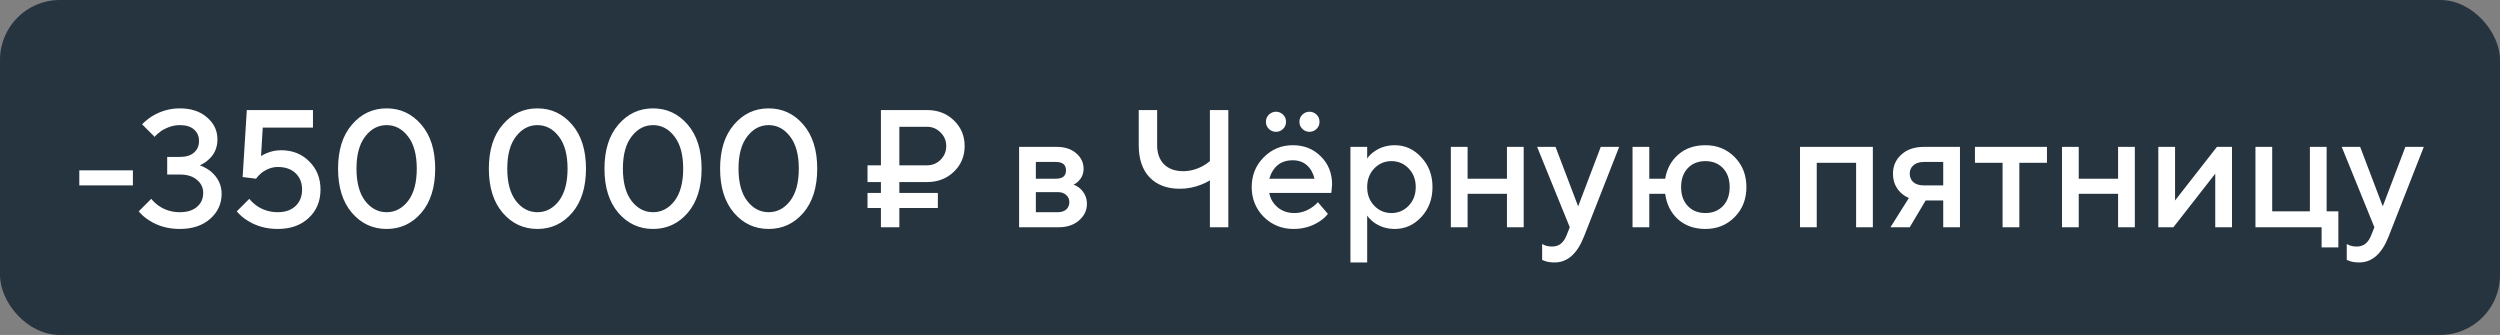<?xml version="1.0" encoding="UTF-8"?> <svg xmlns="http://www.w3.org/2000/svg" width="209" height="28" viewBox="0 0 209 28" fill="none"><rect x="0" y="0" width="209" height="28" fill="#808080" stroke="none"/> <rect width="209" height="28" rx="5" fill="#263440"></rect> <path d="M6.63 15.5V14.24H11.11V15.5H6.63ZM11.598 17.67L12.648 16.62C12.798 16.816 12.994 17.003 13.236 17.18C13.759 17.553 14.356 17.74 15.028 17.74C15.644 17.74 16.125 17.591 16.47 17.292C16.816 16.993 16.988 16.606 16.988 16.13C16.988 15.691 16.816 15.327 16.47 15.038C16.125 14.739 15.644 14.59 15.028 14.59H13.978V13.12H15.028C15.551 13.12 15.948 12.999 16.218 12.756C16.498 12.513 16.638 12.191 16.638 11.79C16.638 11.389 16.498 11.067 16.218 10.824C15.948 10.581 15.551 10.46 15.028 10.46C14.515 10.46 13.997 10.623 13.474 10.95C13.241 11.118 13.059 11.281 12.928 11.44L11.878 10.39C12.14 10.129 12.41 9.909 12.69 9.732C13.418 9.284 14.198 9.06 15.028 9.06C15.98 9.06 16.741 9.312 17.31 9.816C17.889 10.311 18.178 10.922 18.178 11.65C18.178 12.341 17.931 12.905 17.436 13.344C17.25 13.521 17.007 13.68 16.708 13.82C17.054 13.951 17.357 14.119 17.618 14.324C18.225 14.837 18.528 15.463 18.528 16.2C18.528 17.04 18.206 17.74 17.562 18.3C16.928 18.86 16.083 19.14 15.028 19.14C14.048 19.14 13.19 18.897 12.452 18.412C12.135 18.216 11.85 17.969 11.598 17.67ZM19.794 17.67L20.844 16.62C20.994 16.816 21.19 17.003 21.432 17.18C21.955 17.553 22.552 17.74 23.224 17.74C23.85 17.74 24.344 17.567 24.708 17.222C25.072 16.877 25.254 16.419 25.254 15.85C25.254 15.281 25.072 14.823 24.708 14.478C24.344 14.133 23.85 13.96 23.224 13.96C22.758 13.96 22.305 14.123 21.866 14.45C21.67 14.618 21.516 14.781 21.404 14.94L20.284 14.8L20.634 9.2H26.164V10.67H21.964L21.824 13.05C21.964 12.957 22.114 12.877 22.272 12.812C22.664 12.644 23.075 12.56 23.504 12.56C24.456 12.56 25.24 12.873 25.856 13.498C26.482 14.114 26.794 14.898 26.794 15.85C26.794 16.811 26.468 17.6 25.814 18.216C25.161 18.832 24.298 19.14 23.224 19.14C22.244 19.14 21.386 18.897 20.648 18.412C20.331 18.216 20.046 17.969 19.794 17.67ZM34.114 16.802C34.599 16.167 34.842 15.267 34.842 14.1C34.842 12.933 34.599 12.037 34.114 11.412C33.629 10.777 33.032 10.46 32.322 10.46C31.613 10.46 31.015 10.777 30.53 11.412C30.045 12.037 29.802 12.933 29.802 14.1C29.802 15.267 30.045 16.167 30.53 16.802C31.015 17.427 31.613 17.74 32.322 17.74C33.032 17.74 33.629 17.427 34.114 16.802ZM35.22 17.796C34.446 18.692 33.48 19.14 32.322 19.14C31.165 19.14 30.199 18.692 29.424 17.796C28.649 16.891 28.262 15.659 28.262 14.1C28.262 12.541 28.649 11.314 29.424 10.418C30.199 9.513 31.165 9.06 32.322 9.06C33.48 9.06 34.446 9.513 35.22 10.418C35.995 11.314 36.382 12.541 36.382 14.1C36.382 15.659 35.995 16.891 35.22 17.796ZM46.72 16.802C47.205 16.167 47.448 15.267 47.448 14.1C47.448 12.933 47.205 12.037 46.72 11.412C46.234 10.777 45.637 10.46 44.928 10.46C44.218 10.46 43.621 10.777 43.136 11.412C42.65 12.037 42.408 12.933 42.408 14.1C42.408 15.267 42.65 16.167 43.136 16.802C43.621 17.427 44.218 17.74 44.928 17.74C45.637 17.74 46.234 17.427 46.72 16.802ZM47.826 17.796C47.051 18.692 46.085 19.14 44.928 19.14C43.77 19.14 42.804 18.692 42.03 17.796C41.255 16.891 40.868 15.659 40.868 14.1C40.868 12.541 41.255 11.314 42.03 10.418C42.804 9.513 43.77 9.06 44.928 9.06C46.085 9.06 47.051 9.513 47.826 10.418C48.6 11.314 48.988 12.541 48.988 14.1C48.988 15.659 48.6 16.891 47.826 17.796ZM56.386 16.802C56.871 16.167 57.114 15.267 57.114 14.1C57.114 12.933 56.871 12.037 56.386 11.412C55.9 10.777 55.303 10.46 54.594 10.46C53.884 10.46 53.287 10.777 52.802 11.412C52.316 12.037 52.074 12.933 52.074 14.1C52.074 15.267 52.316 16.167 52.802 16.802C53.287 17.427 53.884 17.74 54.594 17.74C55.303 17.74 55.9 17.427 56.386 16.802ZM57.492 17.796C56.717 18.692 55.751 19.14 54.594 19.14C53.436 19.14 52.47 18.692 51.696 17.796C50.921 16.891 50.534 15.659 50.534 14.1C50.534 12.541 50.921 11.314 51.696 10.418C52.47 9.513 53.436 9.06 54.594 9.06C55.751 9.06 56.717 9.513 57.492 10.418C58.266 11.314 58.654 12.541 58.654 14.1C58.654 15.659 58.266 16.891 57.492 17.796ZM66.052 16.802C66.537 16.167 66.78 15.267 66.78 14.1C66.78 12.933 66.537 12.037 66.052 11.412C65.566 10.777 64.969 10.46 64.26 10.46C63.55 10.46 62.953 10.777 62.468 11.412C61.982 12.037 61.74 12.933 61.74 14.1C61.74 15.267 61.982 16.167 62.468 16.802C62.953 17.427 63.55 17.74 64.26 17.74C64.969 17.74 65.566 17.427 66.052 16.802ZM67.158 17.796C66.383 18.692 65.417 19.14 64.26 19.14C63.102 19.14 62.136 18.692 61.362 17.796C60.587 16.891 60.2 15.659 60.2 14.1C60.2 12.541 60.587 11.314 61.362 10.418C62.136 9.513 63.102 9.06 64.26 9.06C65.417 9.06 66.383 9.513 67.158 10.418C67.932 11.314 68.32 12.541 68.32 14.1C68.32 15.659 67.932 16.891 67.158 17.796ZM75.185 13.82H77.495C77.943 13.82 78.321 13.666 78.629 13.358C78.947 13.041 79.105 12.658 79.105 12.21C79.105 11.762 78.947 11.384 78.629 11.076C78.321 10.759 77.943 10.6 77.495 10.6H75.185V13.82ZM73.645 19V17.39H72.525V16.13H73.645V15.22H72.525V13.82H73.645V9.2H77.495C78.4 9.2 79.152 9.489 79.749 10.068C80.347 10.647 80.645 11.361 80.645 12.21C80.645 13.059 80.347 13.773 79.749 14.352C79.152 14.931 78.4 15.22 77.495 15.22H75.185V16.13H78.405V17.39H75.185V19H73.645ZM85.197 19V12.28H88.347C89.019 12.28 89.56 12.457 89.971 12.812C90.382 13.167 90.587 13.596 90.587 14.1C90.587 14.511 90.447 14.856 90.167 15.136C90.046 15.267 89.906 15.365 89.747 15.43C89.952 15.514 90.139 15.626 90.307 15.766C90.68 16.121 90.867 16.545 90.867 17.04C90.867 17.581 90.647 18.043 90.209 18.426C89.77 18.809 89.196 19 88.487 19H85.197ZM86.597 17.74H88.417C88.725 17.74 88.963 17.665 89.131 17.516C89.308 17.357 89.397 17.152 89.397 16.9C89.397 16.648 89.308 16.447 89.131 16.298C88.963 16.139 88.725 16.06 88.417 16.06H86.597V17.74ZM86.597 14.94H88.277C88.837 14.94 89.117 14.707 89.117 14.24C89.117 13.773 88.837 13.54 88.277 13.54H86.597V14.94ZM101.148 19V15.08C100.896 15.229 100.658 15.346 100.434 15.43C99.855 15.663 99.253 15.78 98.627 15.78C97.564 15.78 96.724 15.463 96.108 14.828C95.501 14.193 95.198 13.297 95.198 12.14V9.2H96.737V12.14C96.737 12.812 96.929 13.344 97.311 13.736C97.704 14.119 98.236 14.31 98.907 14.31C99.468 14.31 100.009 14.17 100.532 13.89C100.746 13.778 100.952 13.638 101.148 13.47V9.2H102.688V19H101.148ZM110.172 16.9L111.012 17.88C110.835 18.113 110.601 18.323 110.312 18.51C109.677 18.93 108.954 19.14 108.142 19.14C107.162 19.14 106.331 18.804 105.65 18.132C104.978 17.451 104.642 16.62 104.642 15.64C104.642 14.66 104.973 13.834 105.636 13.162C106.308 12.481 107.12 12.14 108.072 12.14C109.024 12.14 109.808 12.453 110.424 13.078C111.049 13.694 111.362 14.478 111.362 15.43C111.362 15.514 111.348 15.682 111.32 15.934L111.292 16.13H106.112C106.196 16.606 106.429 17.007 106.812 17.334C107.195 17.651 107.661 17.81 108.212 17.81C108.716 17.81 109.192 17.661 109.64 17.362C109.845 17.231 110.023 17.077 110.172 16.9ZM106.112 14.94H109.892C109.78 14.464 109.57 14.091 109.262 13.82C108.954 13.54 108.557 13.4 108.072 13.4C107.083 13.4 106.429 13.913 106.112 14.94ZM106.084 10.782C105.916 10.623 105.832 10.423 105.832 10.18C105.832 9.937 105.916 9.737 106.084 9.578C106.252 9.419 106.448 9.34 106.672 9.34C106.896 9.34 107.092 9.419 107.26 9.578C107.428 9.737 107.512 9.937 107.512 10.18C107.512 10.423 107.428 10.623 107.26 10.782C107.092 10.941 106.896 11.02 106.672 11.02C106.448 11.02 106.252 10.941 106.084 10.782ZM108.884 10.782C108.716 10.623 108.632 10.423 108.632 10.18C108.632 9.937 108.716 9.737 108.884 9.578C109.052 9.419 109.248 9.34 109.472 9.34C109.696 9.34 109.892 9.419 110.06 9.578C110.228 9.737 110.312 9.937 110.312 10.18C110.312 10.423 110.228 10.623 110.06 10.782C109.892 10.941 109.696 11.02 109.472 11.02C109.248 11.02 109.052 10.941 108.884 10.782ZM112.896 21.94V12.28H114.296V13.26C114.427 13.055 114.609 12.868 114.842 12.7C115.346 12.327 115.934 12.14 116.606 12.14C117.465 12.14 118.202 12.476 118.818 13.148C119.443 13.811 119.756 14.641 119.756 15.64C119.756 16.639 119.443 17.474 118.818 18.146C118.202 18.809 117.465 19.14 116.606 19.14C115.934 19.14 115.346 18.953 114.842 18.58C114.609 18.403 114.427 18.216 114.296 18.02V21.94H112.896ZM114.884 17.194C115.276 17.605 115.757 17.81 116.326 17.81C116.895 17.81 117.376 17.605 117.768 17.194C118.16 16.783 118.356 16.265 118.356 15.64C118.356 15.015 118.16 14.497 117.768 14.086C117.376 13.675 116.895 13.47 116.326 13.47C115.757 13.47 115.276 13.675 114.884 14.086C114.492 14.497 114.296 15.015 114.296 15.64C114.296 16.265 114.492 16.783 114.884 17.194ZM121.291 19V12.28H122.691V14.94H125.981V12.28H127.381V19H125.981V16.2H122.691V19H121.291ZM128.923 21.73V20.4C128.961 20.419 129.04 20.456 129.161 20.512C129.339 20.577 129.539 20.61 129.763 20.61C130.314 20.61 130.711 20.307 130.953 19.7L131.233 19L128.503 12.28H130.043L131.933 17.25L133.823 12.28H135.363L132.423 19.77C131.854 21.217 131.037 21.94 129.973 21.94C129.684 21.94 129.432 21.907 129.217 21.842L128.923 21.73ZM136.48 19V12.28H137.88V14.94H139.21C139.35 14.109 139.714 13.437 140.302 12.924C140.899 12.401 141.655 12.14 142.57 12.14C143.55 12.14 144.367 12.471 145.02 13.134C145.673 13.797 146 14.632 146 15.64C146 16.648 145.673 17.483 145.02 18.146C144.367 18.809 143.55 19.14 142.57 19.14C141.646 19.14 140.881 18.869 140.274 18.328C139.677 17.777 139.322 17.068 139.21 16.2H137.88V19H136.48ZM141.1 17.222C141.473 17.614 141.963 17.81 142.57 17.81C143.177 17.81 143.667 17.614 144.04 17.222C144.413 16.83 144.6 16.303 144.6 15.64C144.6 14.977 144.413 14.45 144.04 14.058C143.667 13.666 143.177 13.47 142.57 13.47C141.963 13.47 141.473 13.666 141.1 14.058C140.727 14.45 140.54 14.977 140.54 15.64C140.54 16.303 140.727 16.83 141.1 17.222ZM150.48 19V12.28H156.57V19H155.17V13.61H151.88V19H150.48ZM158.043 19L159.583 16.55C159.349 16.457 159.125 16.312 158.911 16.116C158.472 15.696 158.253 15.164 158.253 14.52C158.253 13.876 158.486 13.344 158.953 12.924C159.419 12.495 160.049 12.28 160.843 12.28H163.853V19H162.453V16.76H160.983L159.653 19H158.043ZM160.843 15.5H162.453V13.54H160.843C160.46 13.54 160.166 13.633 159.961 13.82C159.755 13.997 159.653 14.231 159.653 14.52C159.653 14.809 159.755 15.047 159.961 15.234C160.166 15.411 160.46 15.5 160.843 15.5ZM167.416 19V13.61H165.106V12.28H171.126V13.61H168.816V19H167.416ZM172.382 19V12.28H173.782V14.94H177.072V12.28H178.472V19H177.072V16.2H173.782V19H172.382ZM180.435 19V12.28H181.835V16.76L185.335 12.28H186.595V19H185.195V14.52L181.695 19H180.435ZM188.556 19V12.28H189.956V17.67H193.106V12.28H194.506V17.67H195.486V20.68H194.086V19H188.556ZM196.189 21.73V20.4C196.226 20.419 196.306 20.456 196.427 20.512C196.604 20.577 196.805 20.61 197.029 20.61C197.58 20.61 197.976 20.307 198.219 19.7L198.499 19L195.769 12.28H197.309L199.199 17.25L201.089 12.28H202.629L199.689 19.77C199.12 21.217 198.303 21.94 197.239 21.94C196.95 21.94 196.698 21.907 196.483 21.842L196.189 21.73Z" fill="white"></path> </svg> 